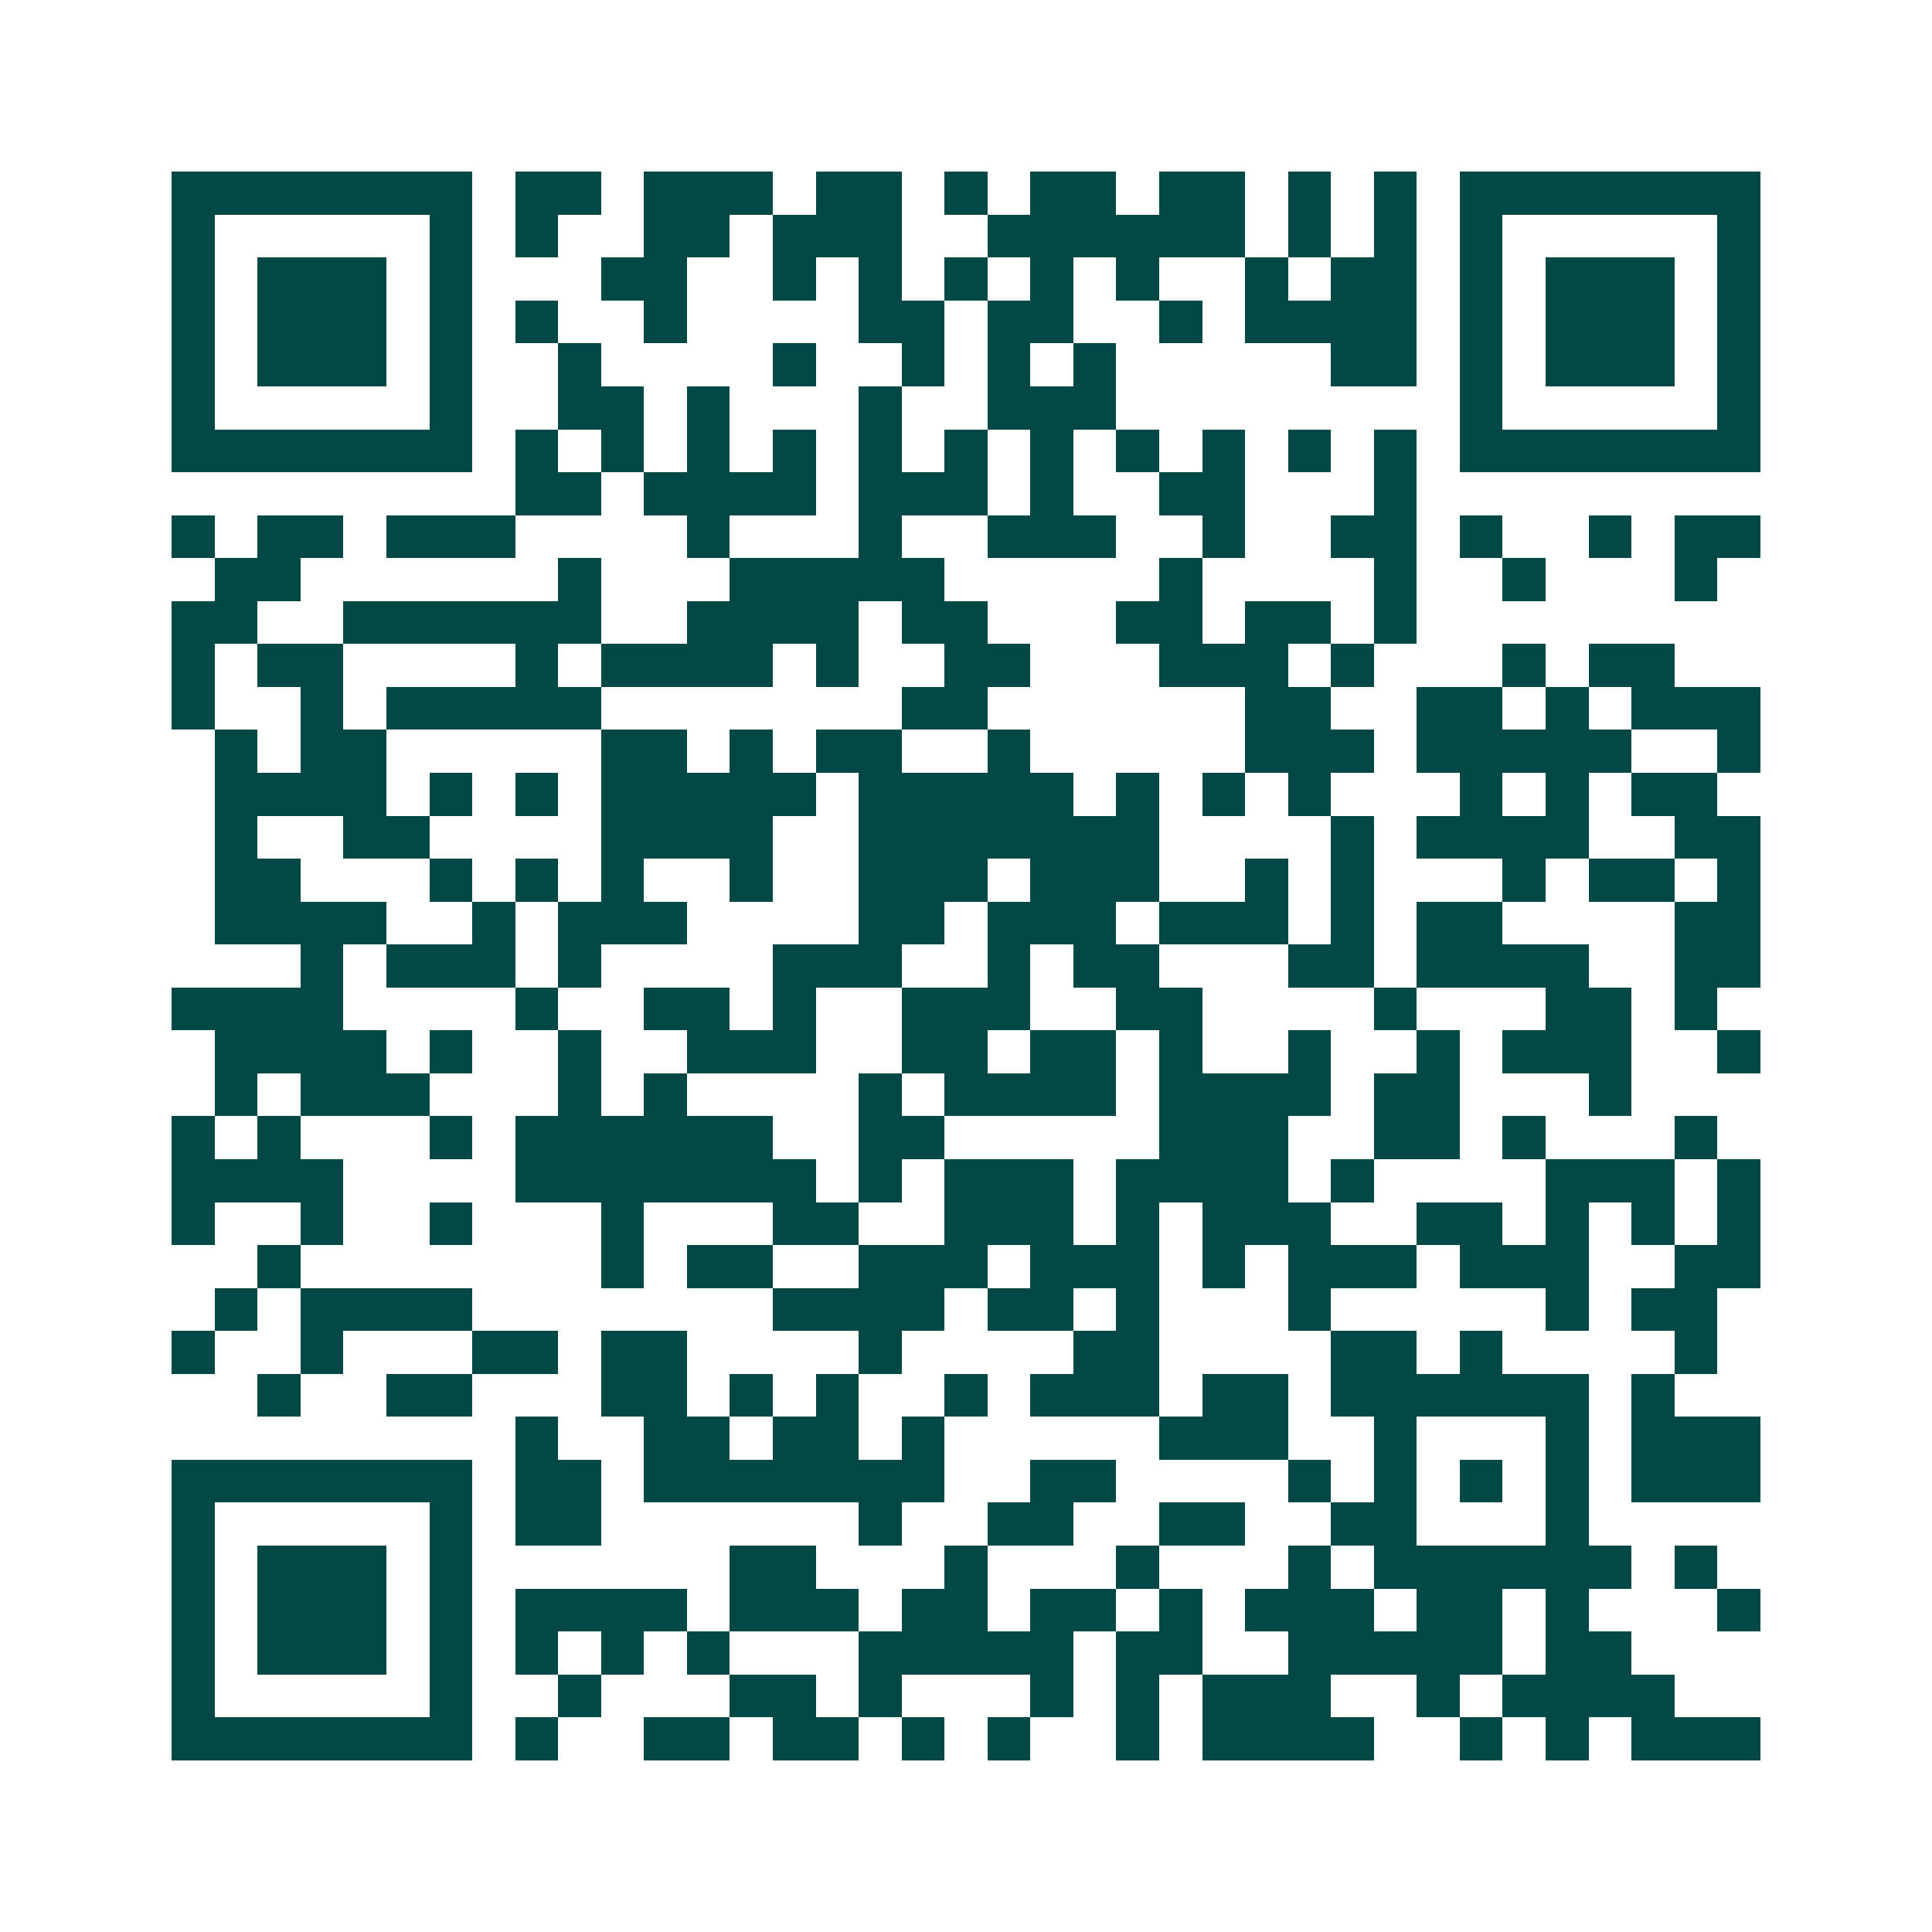 <svg xmlns="http://www.w3.org/2000/svg" width="200" height="200" viewBox="0 0 45 45" shape-rendering="crispEdges"><path fill="#ffffff" d="M0 0h45v45H0z"/><path stroke="#014847" d="M4 4.5h7m1 0h2m1 0h3m1 0h2m1 0h1m1 0h2m1 0h2m1 0h1m1 0h1m1 0h7M4 5.5h1m5 0h1m1 0h1m2 0h2m1 0h3m2 0h6m1 0h1m1 0h1m1 0h1m5 0h1M4 6.5h1m1 0h3m1 0h1m3 0h2m2 0h1m1 0h1m1 0h1m1 0h1m1 0h1m2 0h1m1 0h2m1 0h1m1 0h3m1 0h1M4 7.5h1m1 0h3m1 0h1m1 0h1m2 0h1m4 0h2m1 0h2m2 0h1m1 0h4m1 0h1m1 0h3m1 0h1M4 8.5h1m1 0h3m1 0h1m2 0h1m4 0h1m2 0h1m1 0h1m1 0h1m5 0h2m1 0h1m1 0h3m1 0h1M4 9.5h1m5 0h1m2 0h2m1 0h1m3 0h1m2 0h3m8 0h1m5 0h1M4 10.5h7m1 0h1m1 0h1m1 0h1m1 0h1m1 0h1m1 0h1m1 0h1m1 0h1m1 0h1m1 0h1m1 0h1m1 0h7M12 11.5h2m1 0h4m1 0h3m1 0h1m2 0h2m3 0h1M4 12.5h1m1 0h2m1 0h3m4 0h1m3 0h1m2 0h3m2 0h1m2 0h2m1 0h1m2 0h1m1 0h2M5 13.5h2m6 0h1m3 0h5m5 0h1m4 0h1m2 0h1m3 0h1M4 14.5h2m2 0h6m2 0h4m1 0h2m3 0h2m1 0h2m1 0h1M4 15.5h1m1 0h2m4 0h1m1 0h4m1 0h1m2 0h2m3 0h3m1 0h1m3 0h1m1 0h2M4 16.5h1m2 0h1m1 0h5m7 0h2m6 0h2m2 0h2m1 0h1m1 0h3M5 17.5h1m1 0h2m5 0h2m1 0h1m1 0h2m2 0h1m5 0h3m1 0h5m2 0h1M5 18.5h4m1 0h1m1 0h1m1 0h5m1 0h5m1 0h1m1 0h1m1 0h1m3 0h1m1 0h1m1 0h2M5 19.5h1m2 0h2m4 0h4m2 0h7m4 0h1m1 0h4m2 0h2M5 20.5h2m3 0h1m1 0h1m1 0h1m2 0h1m2 0h3m1 0h3m2 0h1m1 0h1m3 0h1m1 0h2m1 0h1M5 21.5h4m2 0h1m1 0h3m4 0h2m1 0h3m1 0h3m1 0h1m1 0h2m4 0h2M7 22.5h1m1 0h3m1 0h1m4 0h3m2 0h1m1 0h2m3 0h2m1 0h4m2 0h2M4 23.5h4m4 0h1m2 0h2m1 0h1m2 0h3m2 0h2m4 0h1m3 0h2m1 0h1M5 24.5h4m1 0h1m2 0h1m2 0h3m2 0h2m1 0h2m1 0h1m2 0h1m2 0h1m1 0h3m2 0h1M5 25.5h1m1 0h3m3 0h1m1 0h1m4 0h1m1 0h4m1 0h4m1 0h2m3 0h1M4 26.5h1m1 0h1m3 0h1m1 0h6m2 0h2m5 0h3m2 0h2m1 0h1m3 0h1M4 27.5h4m4 0h7m1 0h1m1 0h3m1 0h4m1 0h1m4 0h3m1 0h1M4 28.5h1m2 0h1m2 0h1m3 0h1m3 0h2m2 0h3m1 0h1m1 0h3m2 0h2m1 0h1m1 0h1m1 0h1M6 29.5h1m7 0h1m1 0h2m2 0h3m1 0h3m1 0h1m1 0h3m1 0h3m2 0h2M5 30.5h1m1 0h4m7 0h4m1 0h2m1 0h1m3 0h1m5 0h1m1 0h2M4 31.5h1m2 0h1m3 0h2m1 0h2m4 0h1m4 0h2m4 0h2m1 0h1m4 0h1M6 32.5h1m2 0h2m3 0h2m1 0h1m1 0h1m2 0h1m1 0h3m1 0h2m1 0h6m1 0h1M12 33.5h1m2 0h2m1 0h2m1 0h1m5 0h3m2 0h1m3 0h1m1 0h3M4 34.5h7m1 0h2m1 0h7m2 0h2m4 0h1m1 0h1m1 0h1m1 0h1m1 0h3M4 35.5h1m5 0h1m1 0h2m6 0h1m2 0h2m2 0h2m2 0h2m3 0h1M4 36.5h1m1 0h3m1 0h1m6 0h2m3 0h1m3 0h1m3 0h1m1 0h6m1 0h1M4 37.5h1m1 0h3m1 0h1m1 0h4m1 0h3m1 0h2m1 0h2m1 0h1m1 0h3m1 0h2m1 0h1m3 0h1M4 38.5h1m1 0h3m1 0h1m1 0h1m1 0h1m1 0h1m3 0h5m1 0h2m2 0h5m1 0h2M4 39.5h1m5 0h1m2 0h1m3 0h2m1 0h1m3 0h1m1 0h1m1 0h3m2 0h1m1 0h4M4 40.5h7m1 0h1m2 0h2m1 0h2m1 0h1m1 0h1m2 0h1m1 0h4m2 0h1m1 0h1m1 0h3"/></svg>
